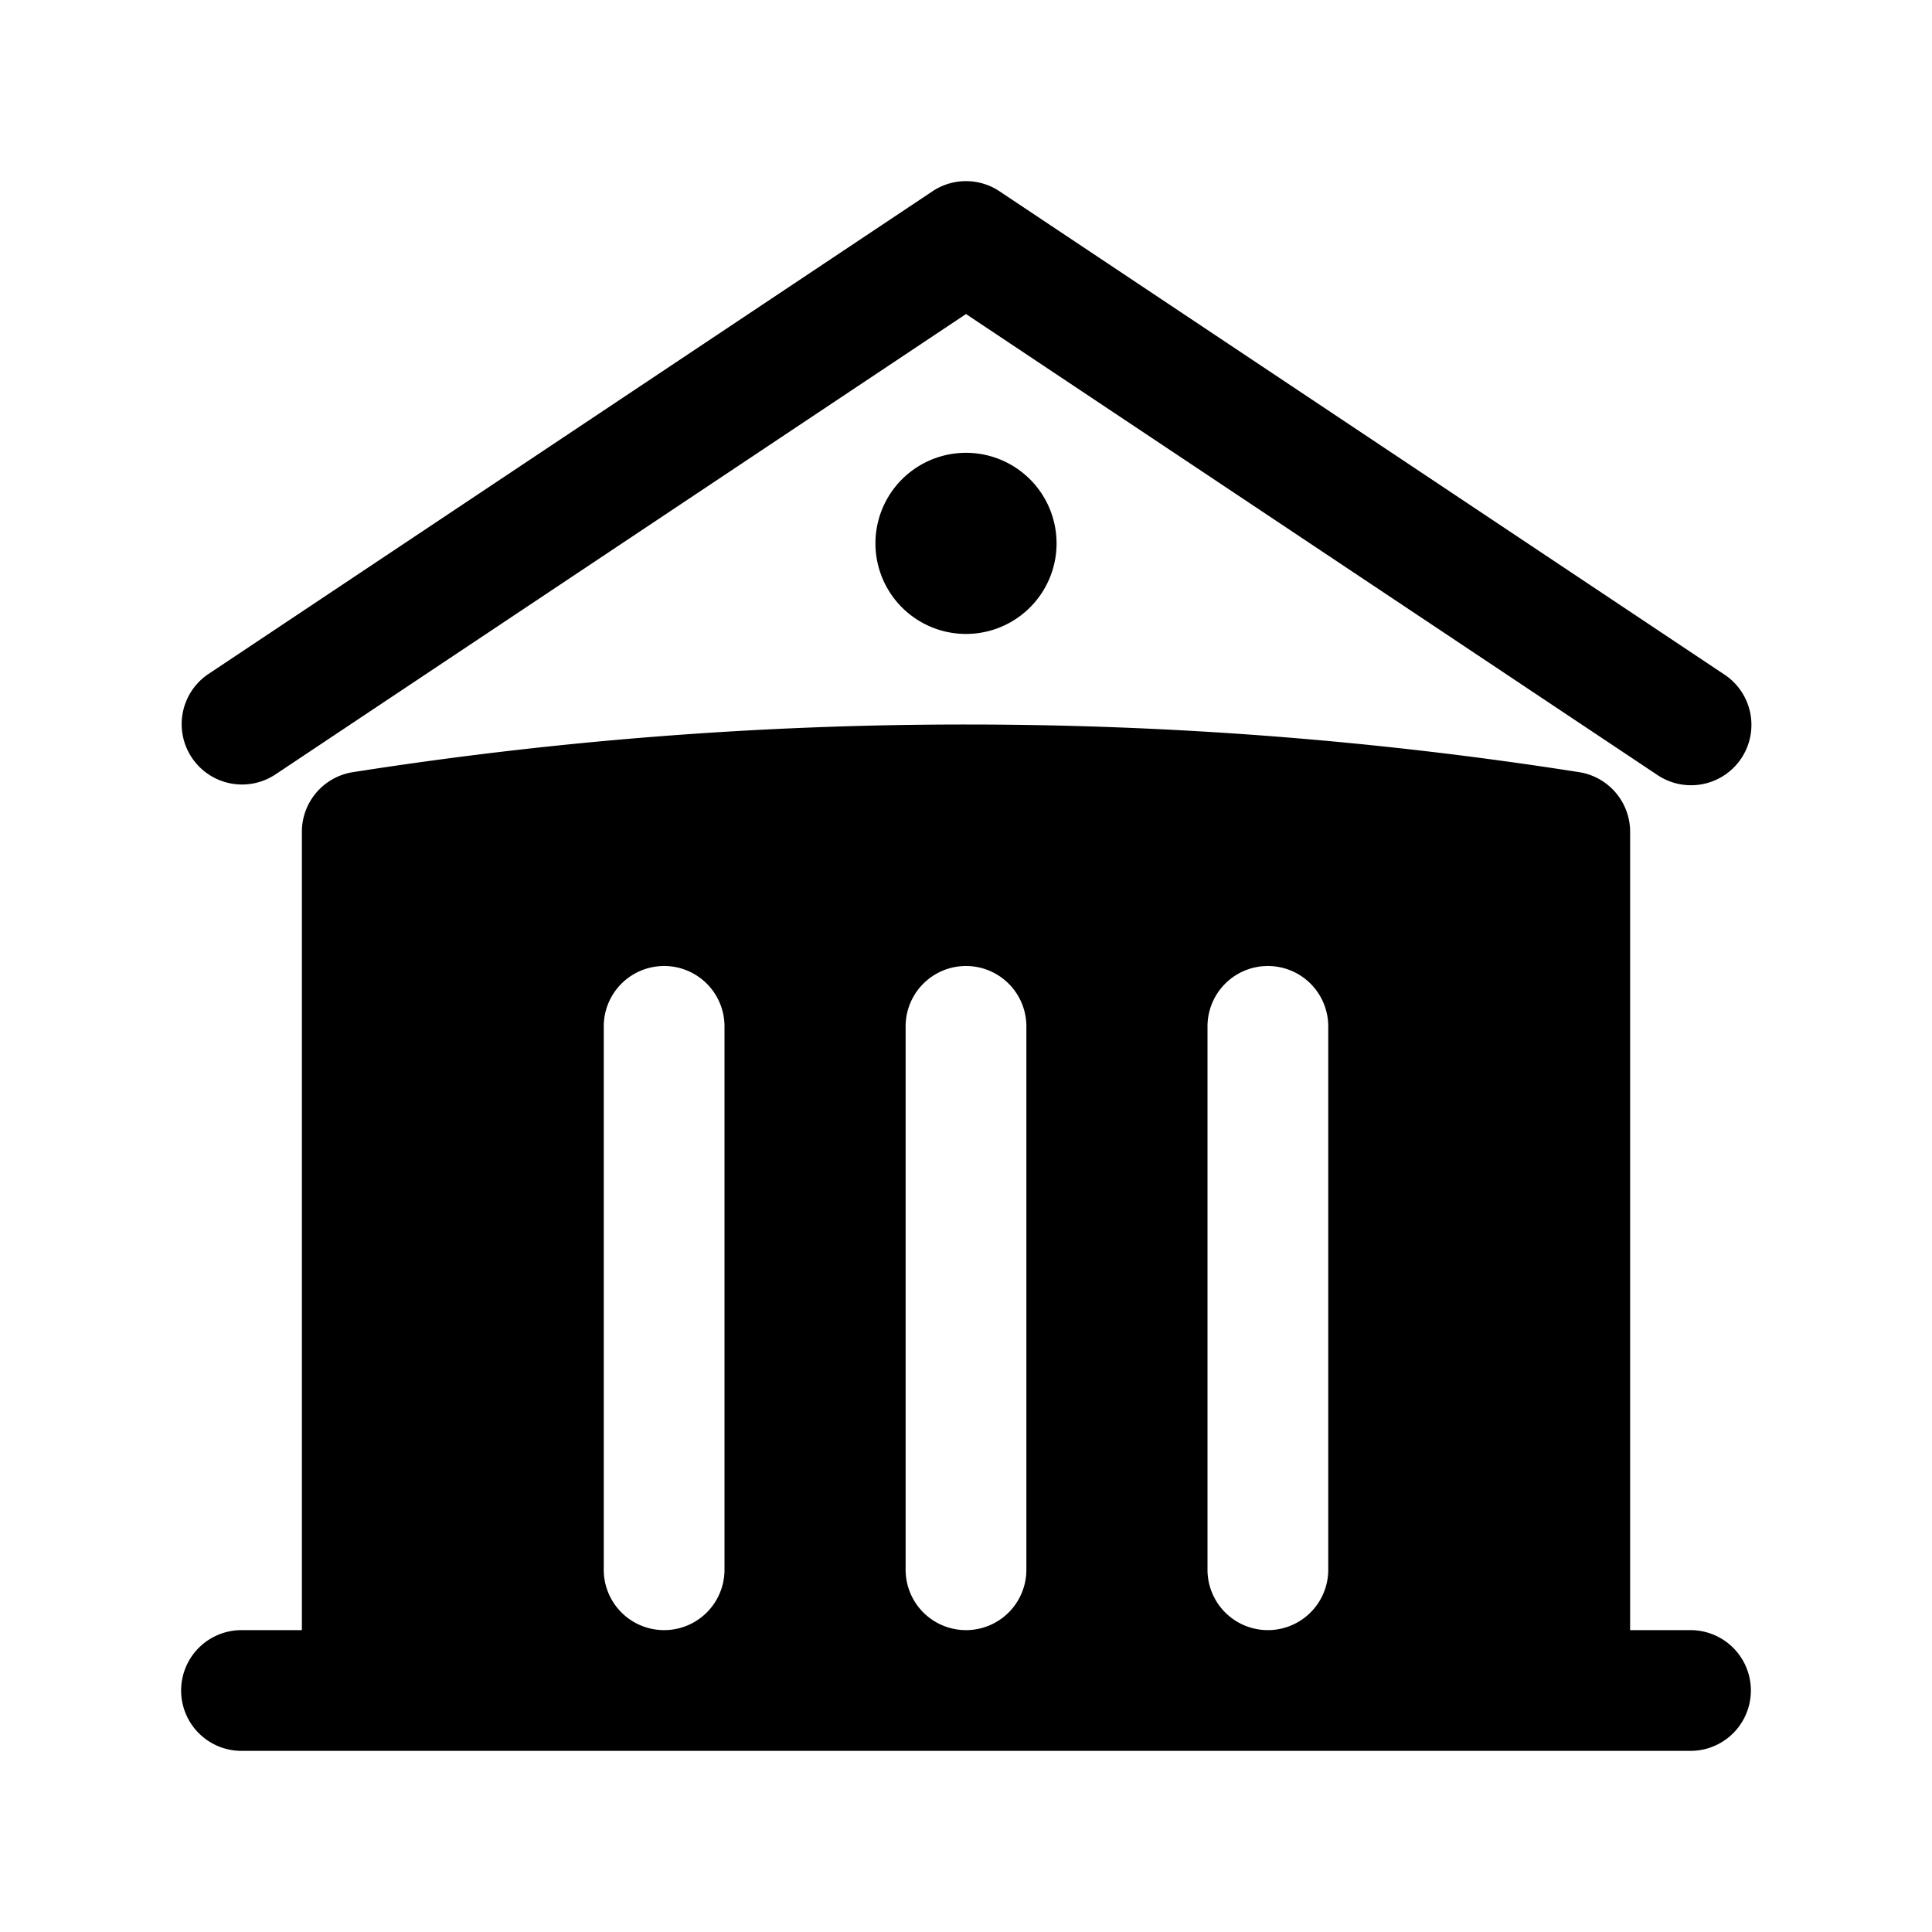 <svg xmlns="http://www.w3.org/2000/svg" data-slot="icon" fill="currentColor" viewBox="0 0 24 24" aria-hidden="true"><path d="M11.584 2.376a.75.75 0 0 1 .832 0l9 6a.75.75 0 1 1-.832 1.248L12 3.901 3.416 9.624a.75.75 0 0 1-.832-1.248l9-6Z"/><path clip-rule="evenodd" fill-rule="evenodd" d="M20.25 10.332v9.918H21a.75.75 0 0 1 0 1.5H3a.75.75 0 0 1 0-1.5h.75v-9.918a.75.75 0 0 1 .634-.74A49.109 49.109 0 0 1 12 9c2.59 0 5.134.202 7.616.592a.75.75 0 0 1 .634.74Zm-7.5 2.418a.75.75 0 0 0-1.5 0v6.75a.75.75 0 0 0 1.5 0v-6.75Zm3-.75a.75.75 0 0 1 .75.75v6.75a.75.75 0 0 1-1.5 0v-6.75a.75.75 0 0 1 .75-.75ZM9 12.75a.75.75 0 0 0-1.5 0v6.75a.75.75 0 0 0 1.5 0v-6.75Z"/><path d="M12 7.875a1.125 1.125 0 1 0 0-2.25 1.125 1.125 0 0 0 0 2.25Z"/></svg>